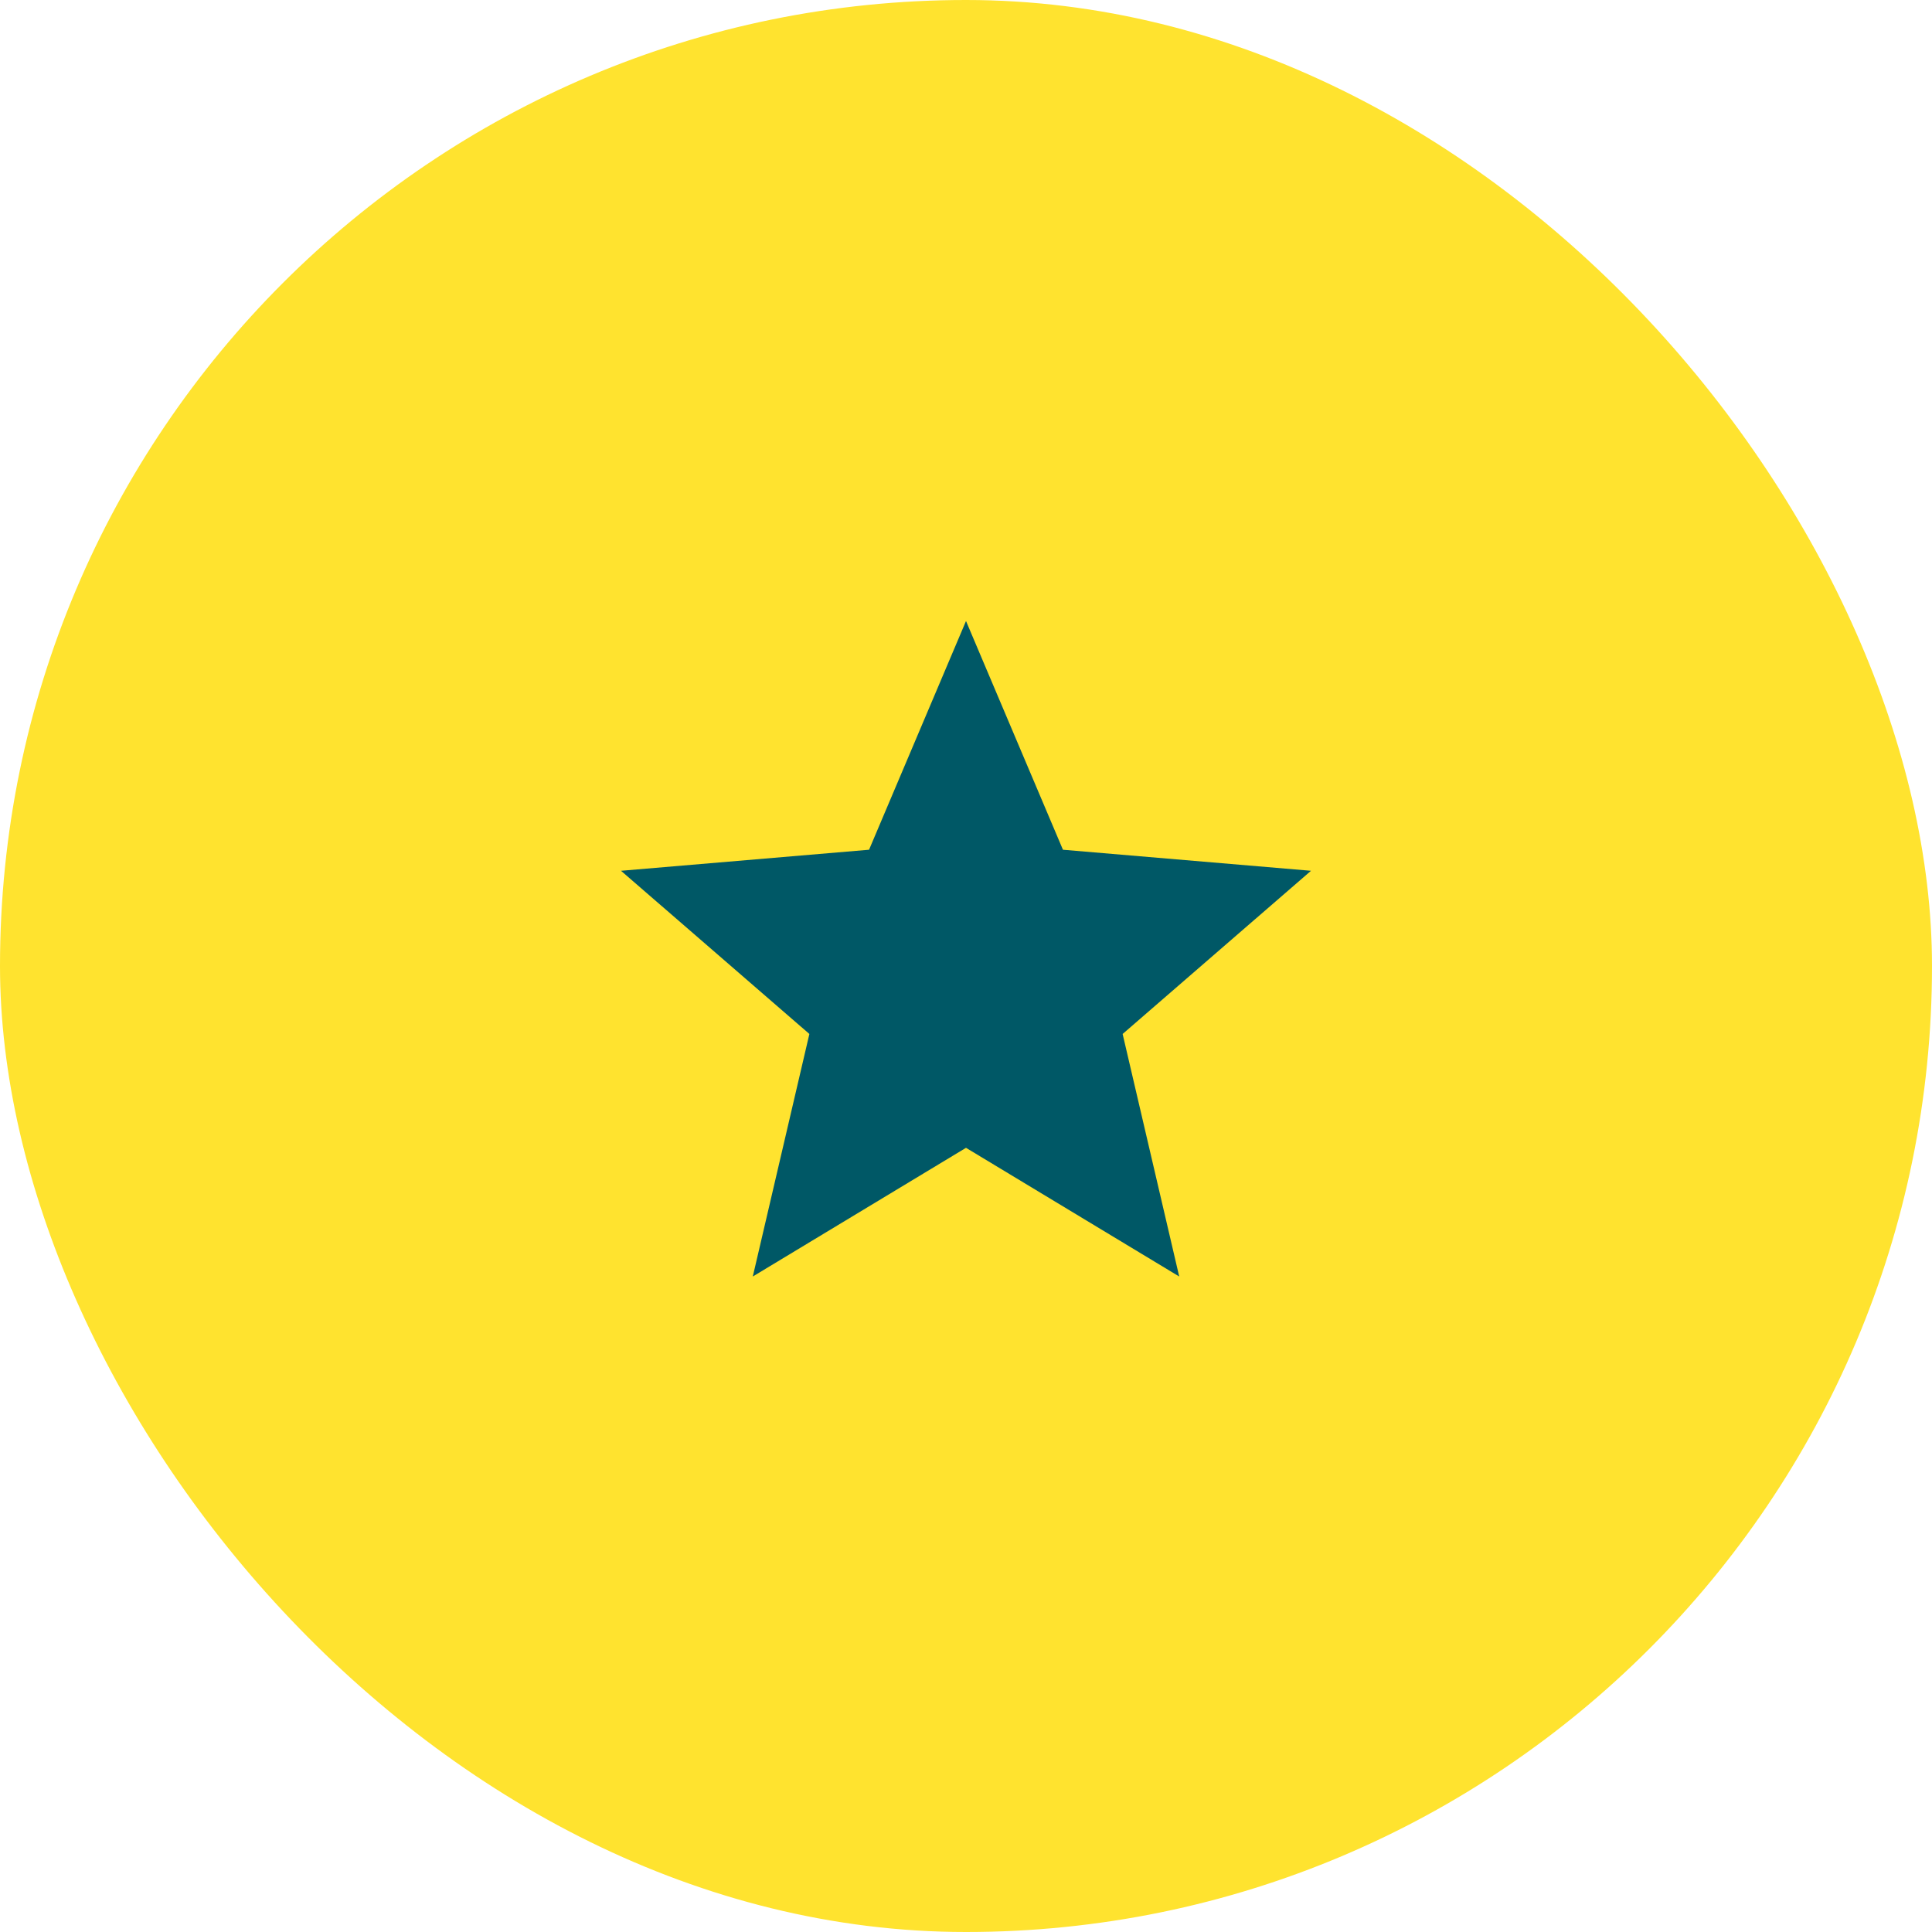 <svg fill="none" height="56" viewBox="0 0 56 56" width="56" xmlns="http://www.w3.org/2000/svg"><rect fill="#ffe32f" height="56" rx="28" width="56"/><path d="m28 33.27 6.18 3.73-1.64-7.03 5.46-4.73-7.19-.61-2.81-6.63-2.81 6.63-7.19.61 5.46 4.73-1.64 7.03z" fill="#005866"/></svg>
